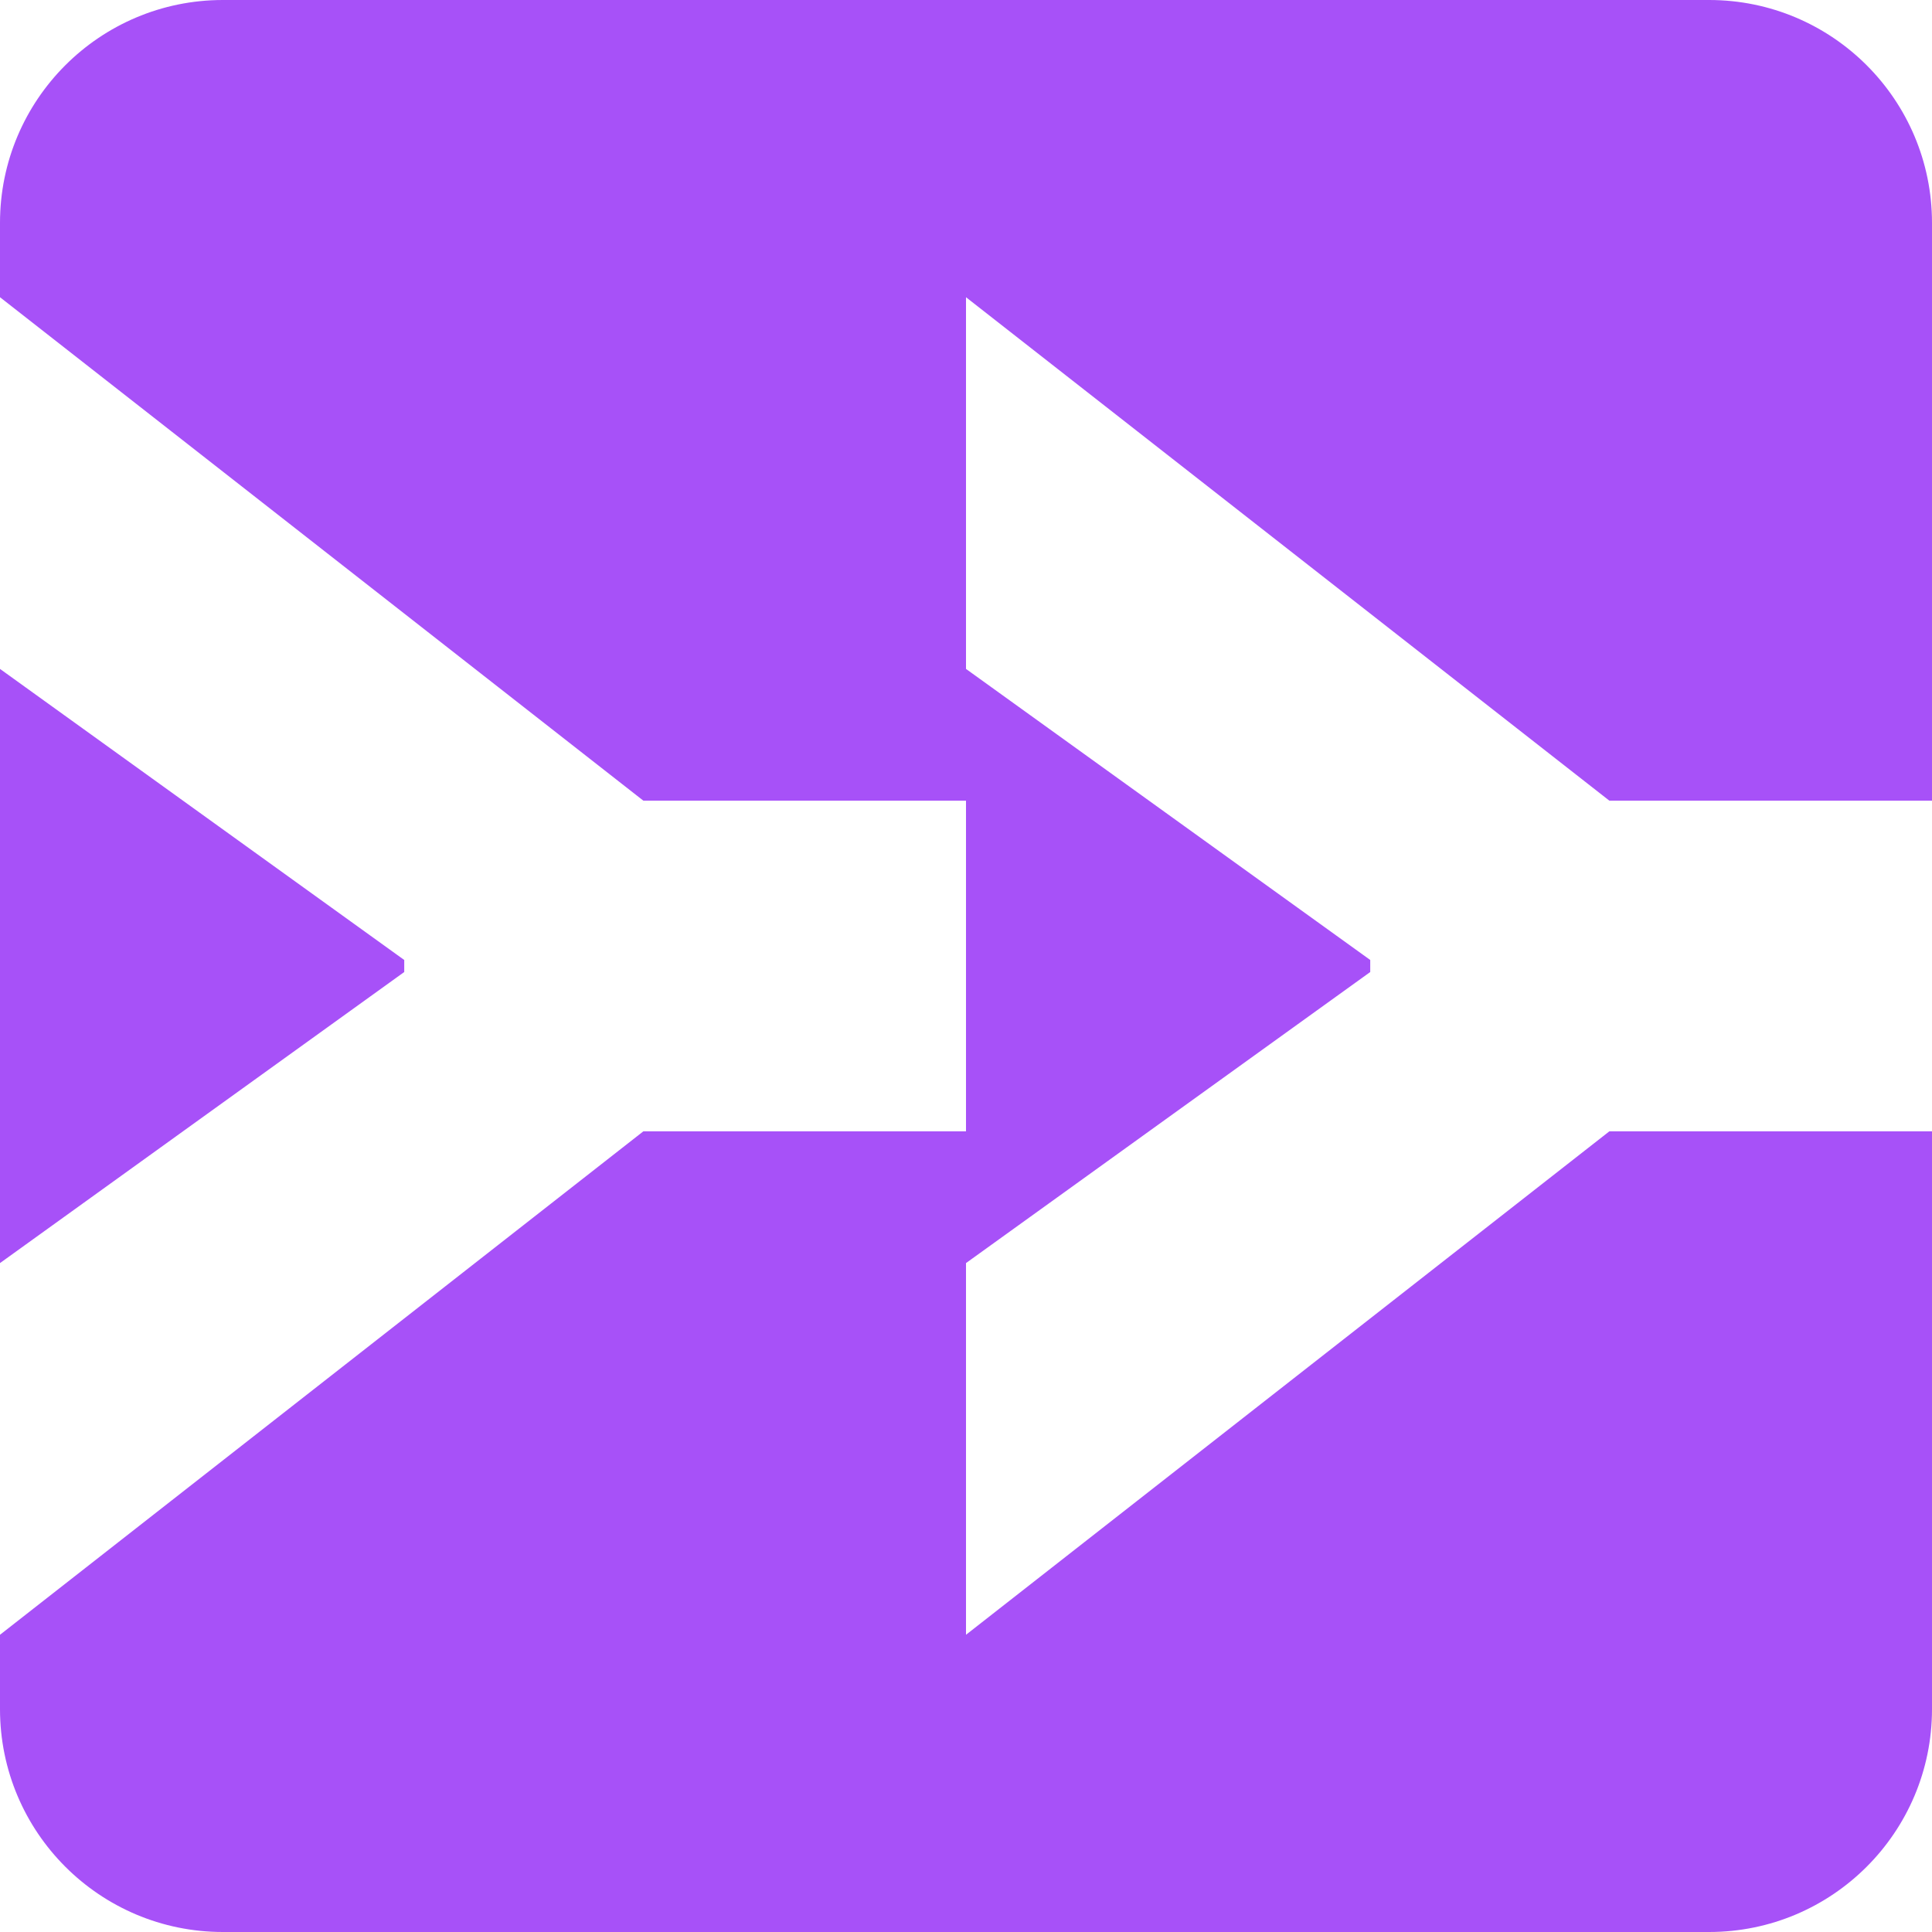 <?xml version="1.0" standalone="no"?>
<!DOCTYPE svg PUBLIC "-//W3C//DTD SVG 20010904//EN"
 "http://www.w3.org/TR/2001/REC-SVG-20010904/DTD/svg10.dtd">
<svg width="26" height="26" viewBox="0 0 26 26" fill="none" xmlns="http://www.w3.org/2000/svg">
<path fill-rule="evenodd" clip-rule="evenodd" d="M0 3C0 1.343 1.343 0 3 0H23C24.657 0 26 1.343 26 3V10.775H21.658L13 4V9.002L18.44 12.919V13.081L13 16.998V22L21.658 15.225H26V23C26 24.657 24.657 26 23 26H3C1.343 26 0 24.657 0 23V22L8.658 15.225H13V10.775H8.658L0 4V3ZM0 9.002V16.998L5.44 13.081V12.919L0 9.002Z" fill="#A751F8"/>
</svg>
